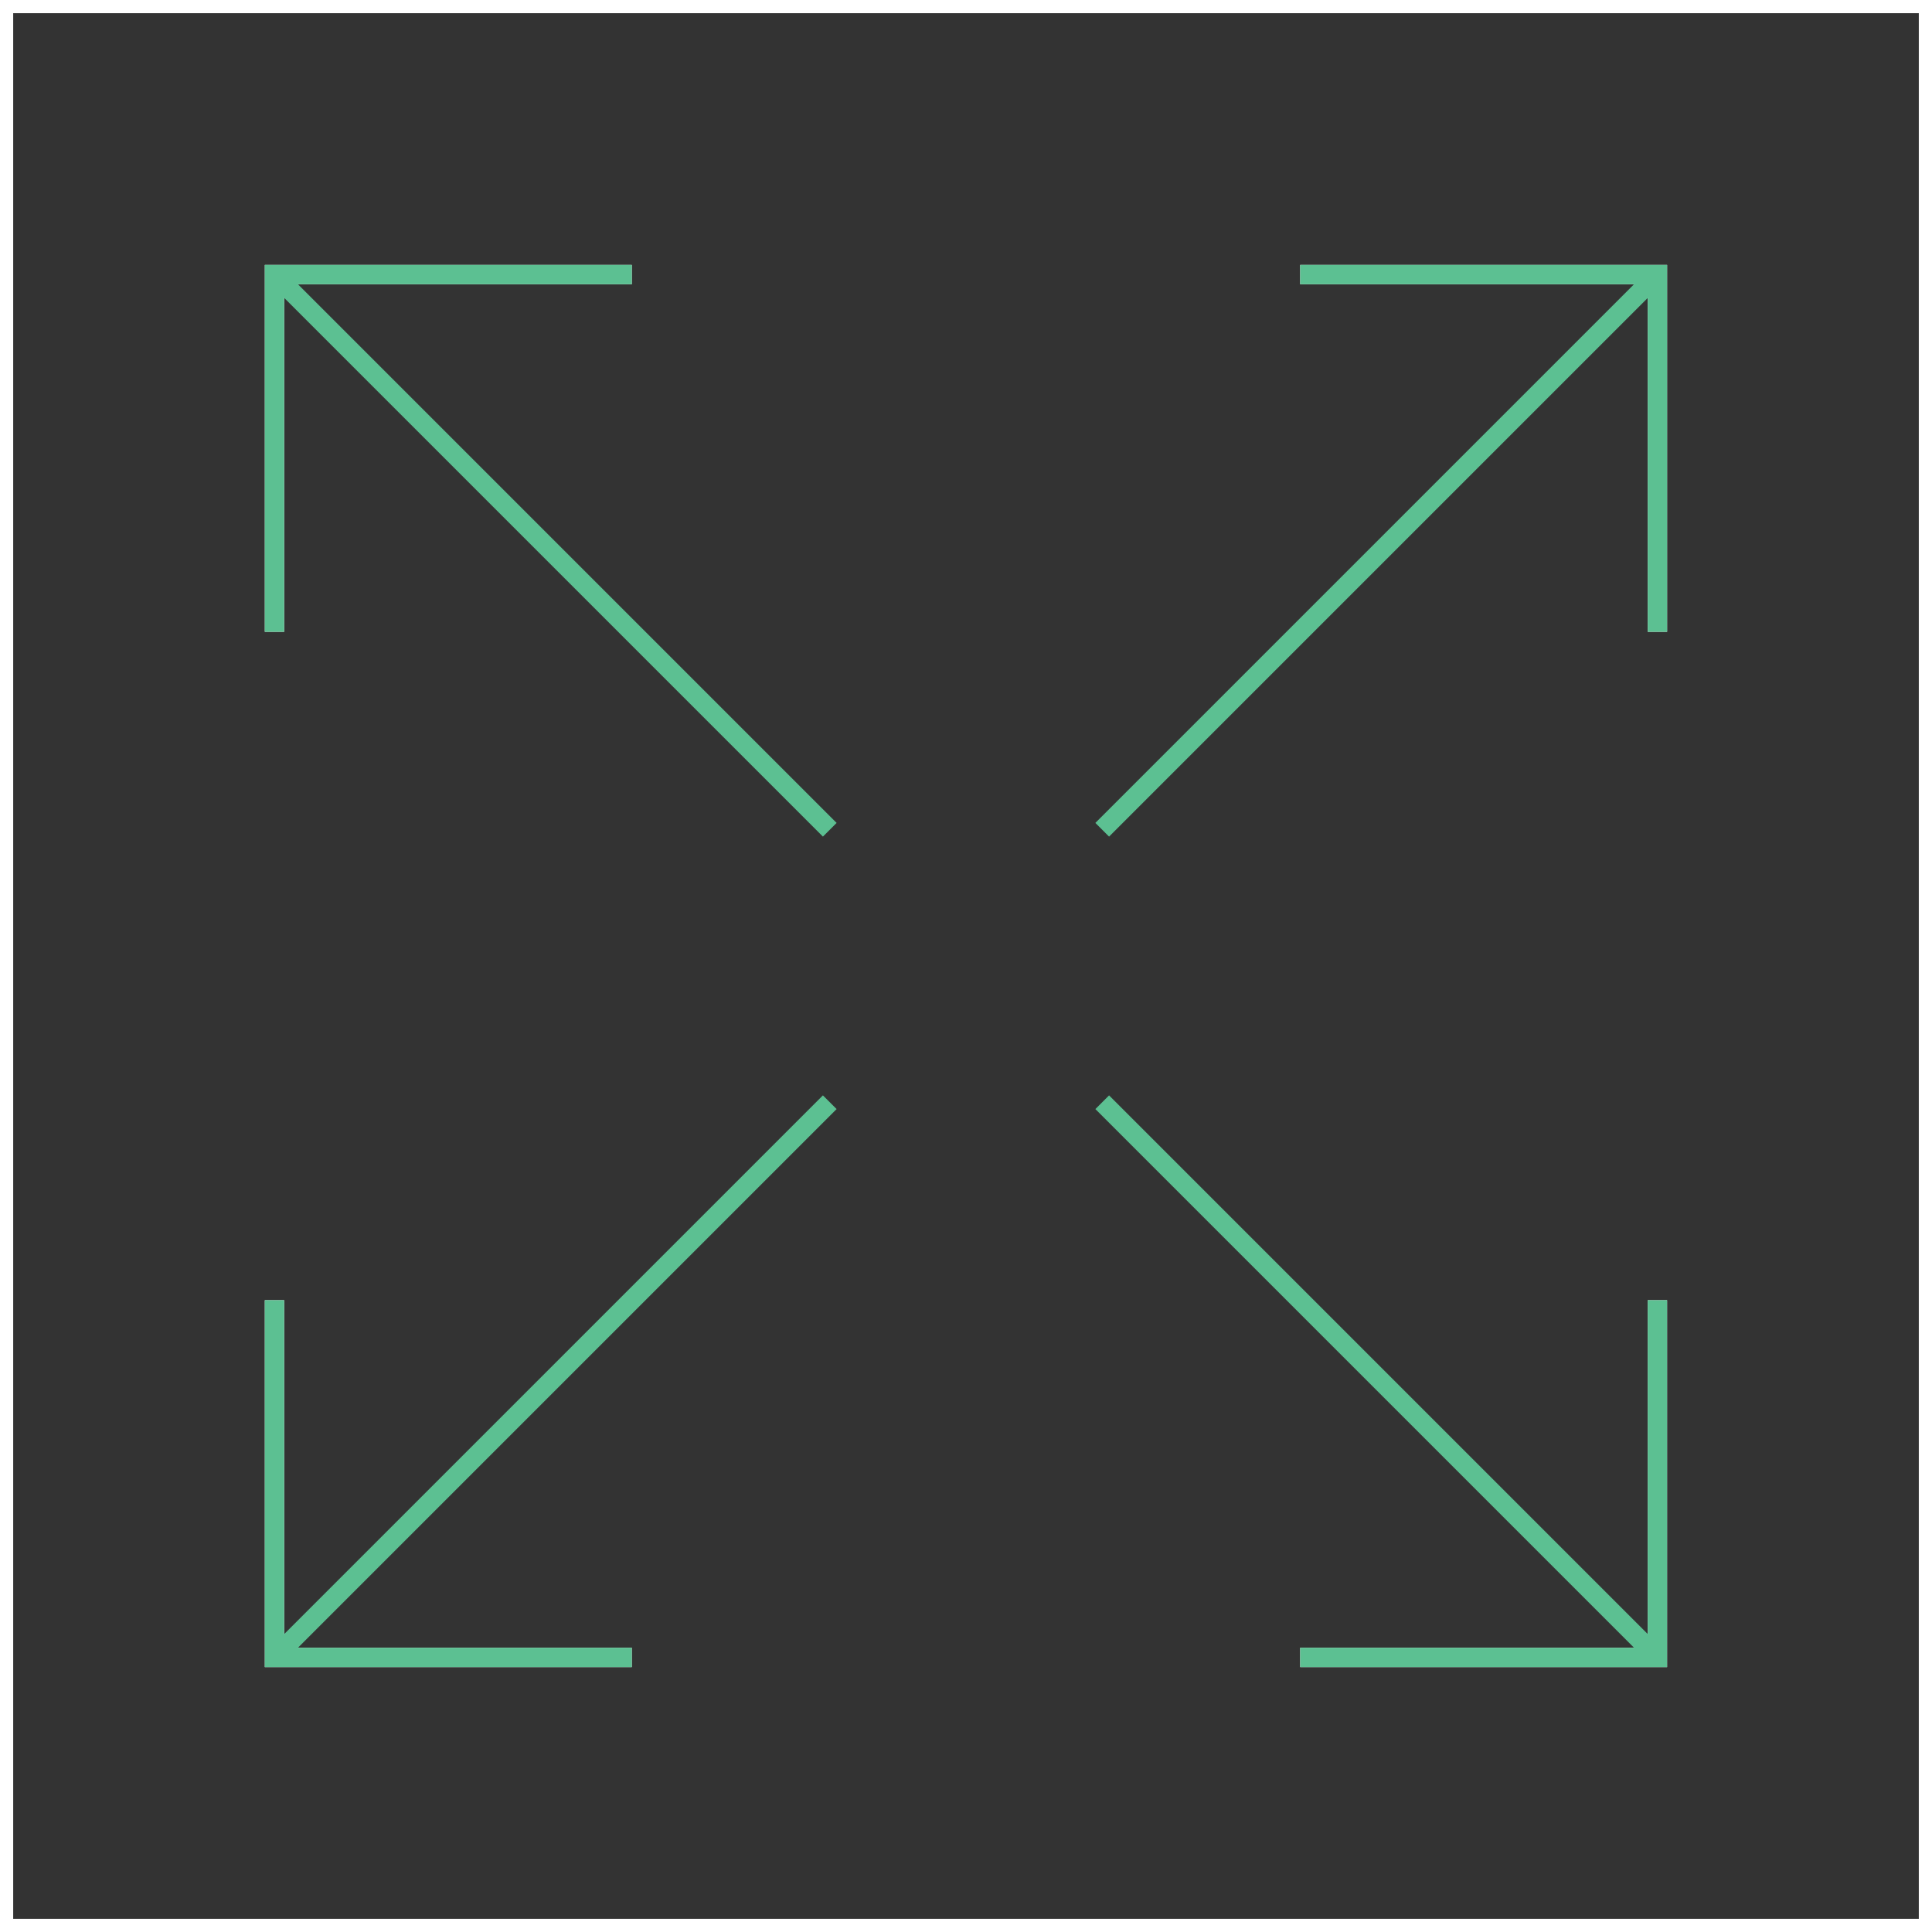 <svg xmlns="http://www.w3.org/2000/svg" width="99.748" height="99.748" data-name="Group 234"><rect width="100%" height="100%" fill="#333333" stroke="none"/><defs><clipPath id="a"><path fill="none" stroke="#fff" d="M0 0h99.748v99.748H0z" data-name="Rectangle 99"/></clipPath></defs><path fill="none" stroke="#fff" d="M67.128 14.177h18.443V32.62" data-name="Path 117"/><path fill="none" stroke="#5cc092" stroke-miterlimit="10" d="M67.128 14.177h18.443V32.62" data-name="Path 118"/><path fill="none" stroke="#5cc092" stroke-miterlimit="10" d="M56.907 42.84 85.57 14.177" data-name="Line 70"/><path fill="none" stroke="#fff" d="M32.619 85.571H14.172V67.128" data-name="Path 119"/><path fill="none" stroke="#5cc092" stroke-miterlimit="10" d="M32.619 85.571H14.172V67.128" data-name="Path 120"/><path fill="none" stroke="#5cc092" stroke-miterlimit="10" d="M42.84 56.907 14.177 85.57" data-name="Line 71"/><path fill="none" stroke="#fff" d="M14.172 32.62V14.177h18.447" data-name="Path 121"/><path fill="none" stroke="#5cc092" stroke-miterlimit="10" d="M14.172 32.62V14.177h18.447" data-name="Path 122"/><path fill="none" stroke="#5cc092" d="M42.84 42.84 19.999 19.999l-5.822-5.822" data-name="Path 155"/><path fill="none" stroke="#fff" d="M85.57 67.128v18.443H67.128" data-name="Path 123"/><path fill="none" stroke="#5cc092" stroke-miterlimit="10" d="M85.57 67.128v18.443H67.128" data-name="Path 124"/><path fill="none" stroke="#5cc092" stroke-miterlimit="10" d="M56.907 56.907 85.57 85.57" data-name="Line 73"/><g data-name="Group 233"><g clip-path="url(#a)" data-name="Group 232"><path fill="none" stroke="#fff" stroke-miterlimit="10" d="M.181.181h99.386v99.386H.181z" data-name="Rectangle 98"/></g></g></svg>
